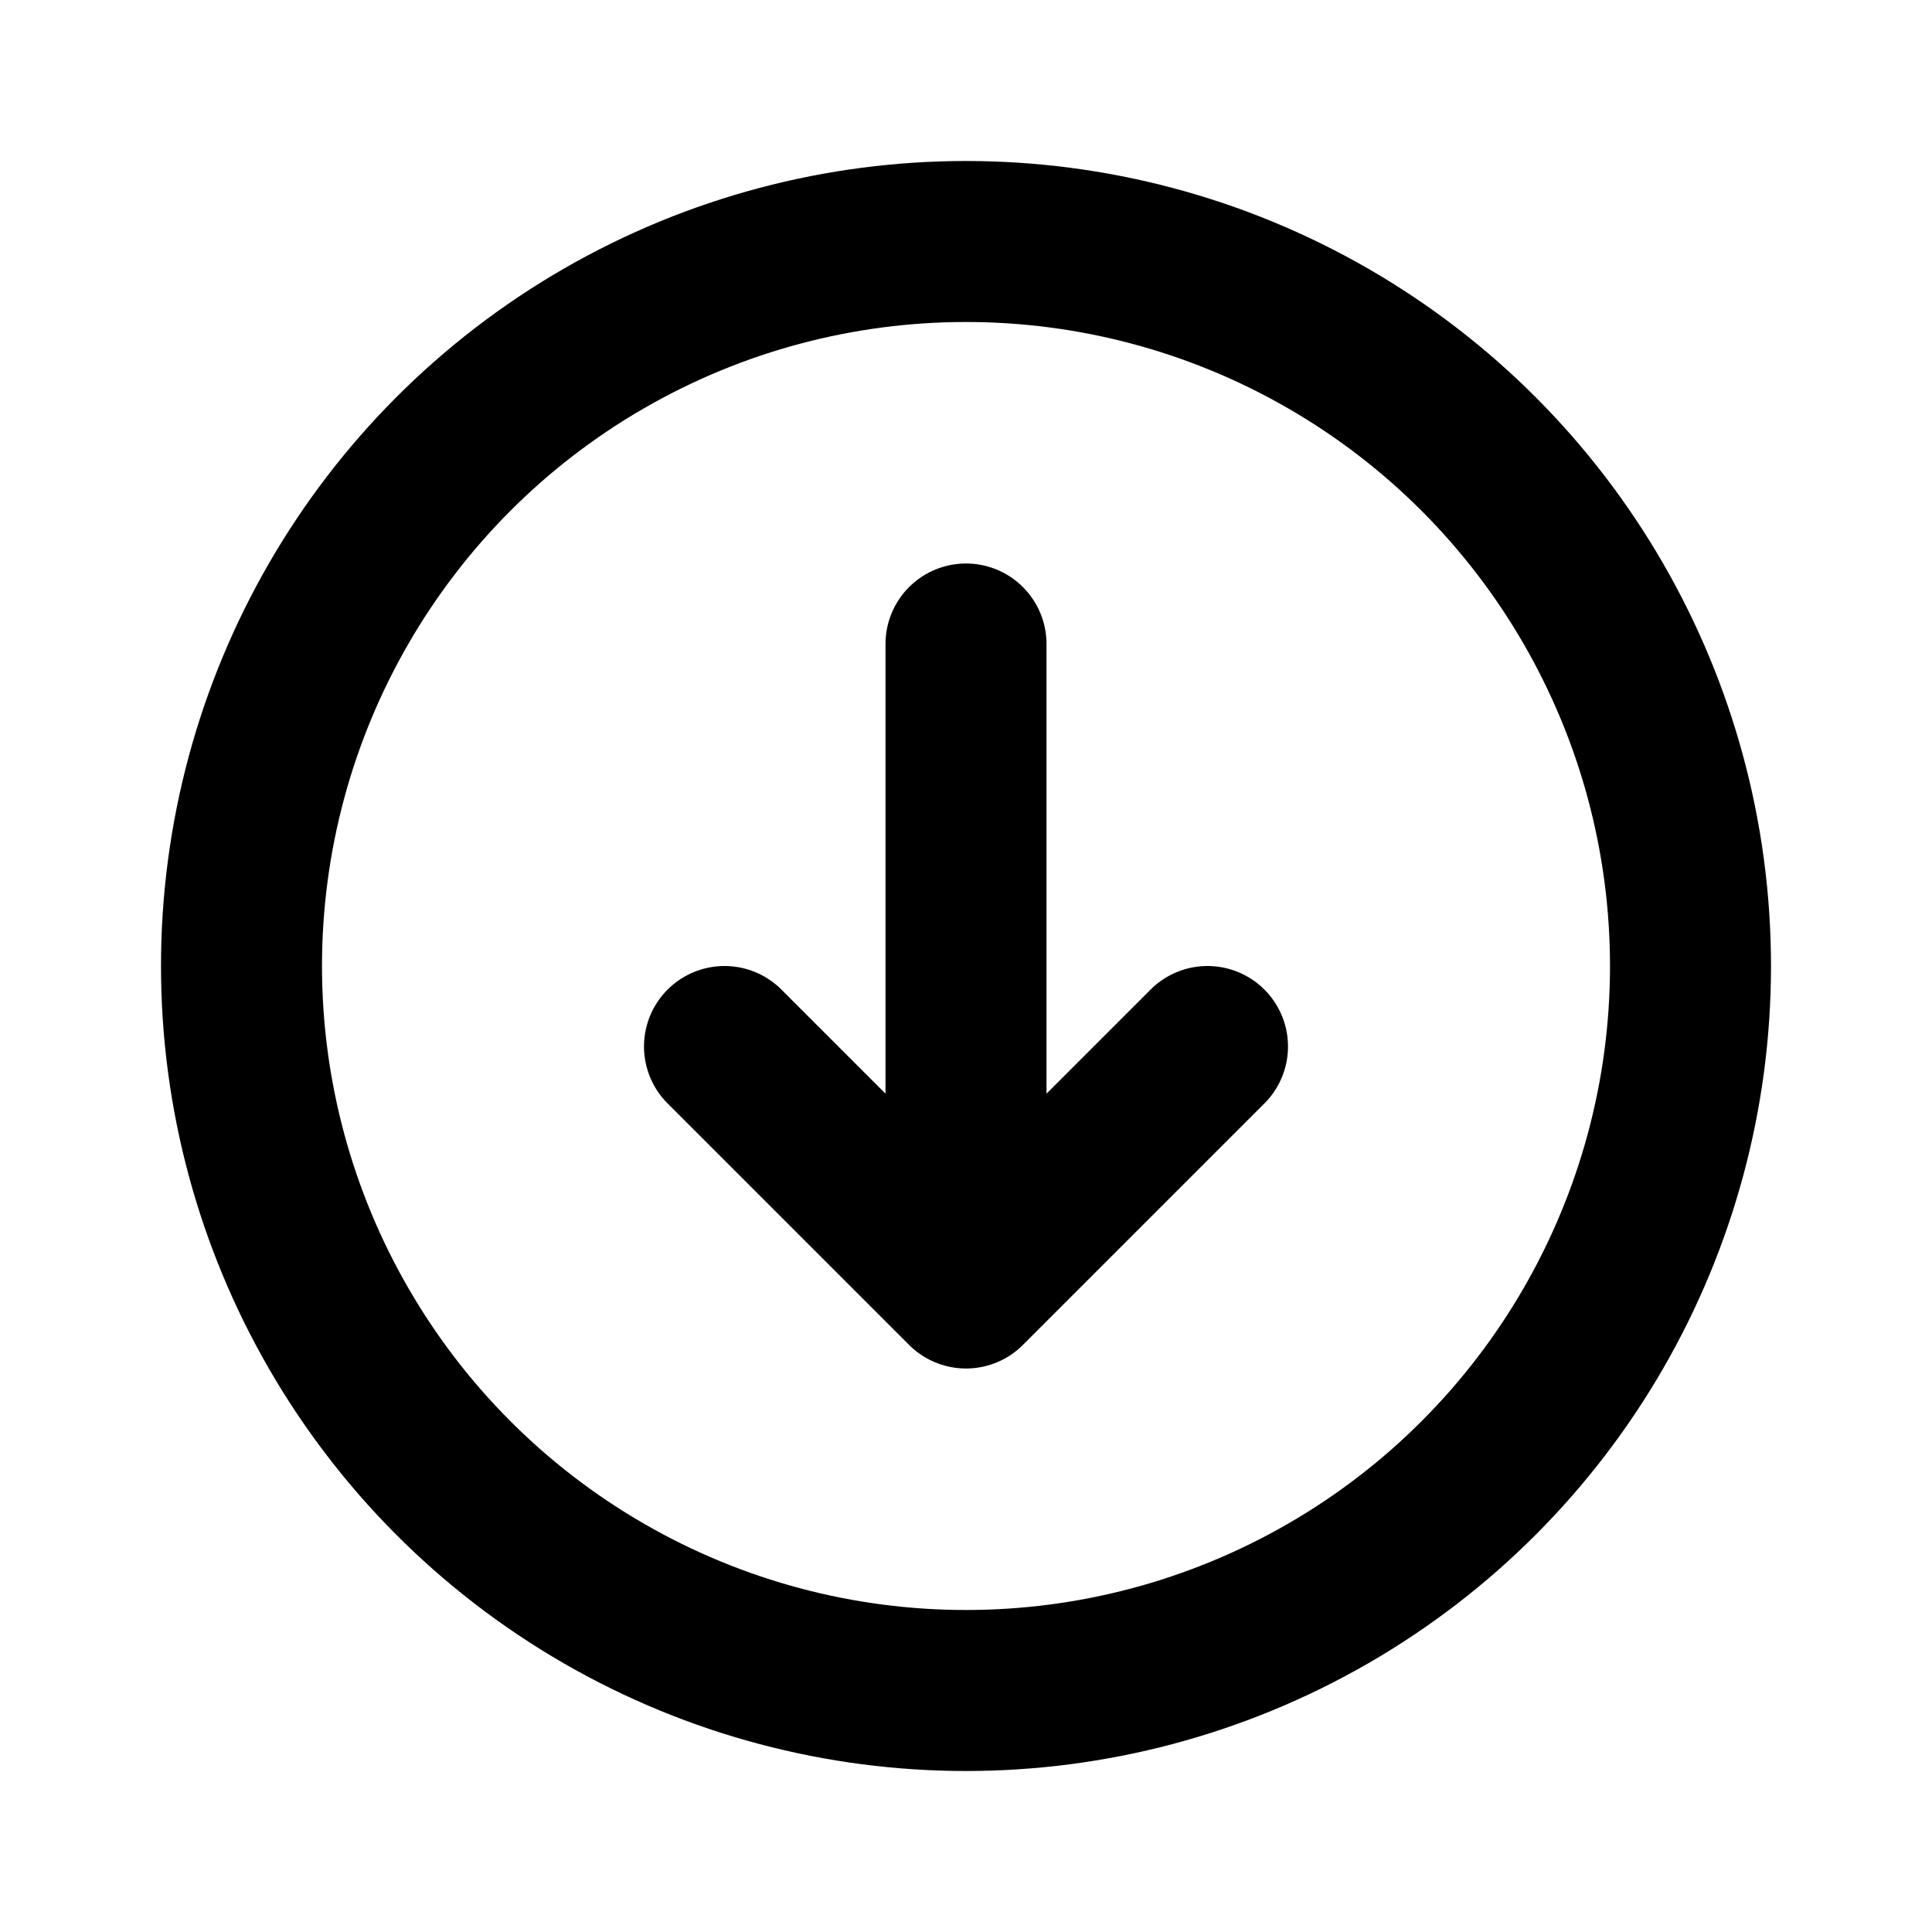 <?xml version="1.0" encoding="utf-8"?>
<svg width="800px" height="800px" viewBox="0 0 24 24" fill="none" xmlns="http://www.w3.org/2000/svg">
<circle cx="12" cy="12" r="9" stroke="#000000" stroke-width="2" stroke-linecap="round"/>
<path d="M12 8V16M12 16L9 13M12 16L15 13" stroke="#000000" stroke-width="2" stroke-linecap="round" stroke-linejoin="round"/>
</svg>
